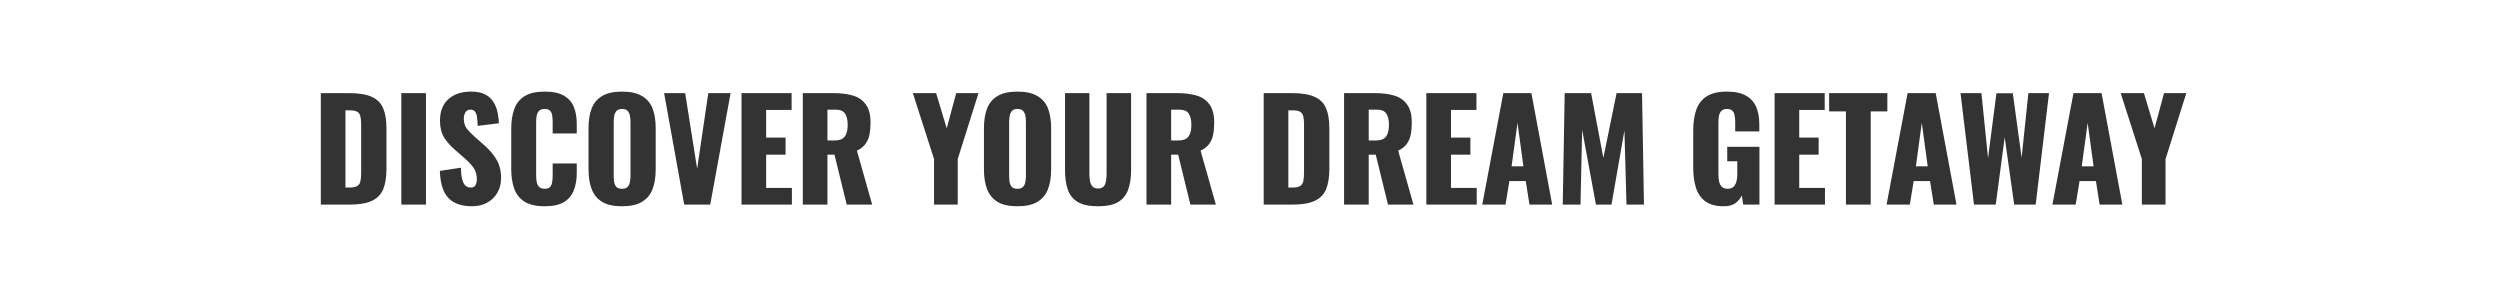 <svg width="672" height="78" viewBox="0 0 672 78" fill="none" xmlns="http://www.w3.org/2000/svg">
<rect x="0" y="0" width="672" height="78" fill="#333333" stroke="none"/>
<path fill-rule="evenodd" clip-rule="evenodd" d="M672 0H0V78H672V0ZM86.234 25.03V55H93.893C96.483 55 98.494 54.667 99.924 54.001C101.38 53.335 102.403 52.299 102.995 50.893C103.587 49.462 103.883 47.625 103.883 45.38V34.502C103.883 32.282 103.587 30.481 102.995 29.1C102.403 27.694 101.38 26.67 99.924 26.029C98.469 25.363 96.434 25.03 93.819 25.03H86.234ZM93.893 50.412H92.857V29.655H93.856C94.843 29.655 95.558 29.778 96.002 30.025C96.446 30.272 96.73 30.666 96.853 31.209C97.001 31.752 97.075 32.467 97.075 33.355V46.416C97.075 47.304 97.014 48.044 96.89 48.636C96.792 49.228 96.52 49.672 96.076 49.968C95.632 50.264 94.905 50.412 93.893 50.412ZM107.877 25.03V55H114.5V25.03H107.877ZM122.151 54.445C123.409 55.111 124.975 55.444 126.85 55.444C128.453 55.444 129.835 55.111 130.994 54.445C132.178 53.779 133.091 52.879 133.732 51.744C134.373 50.585 134.694 49.302 134.694 47.896C134.694 45.824 134.238 44.085 133.325 42.679C132.437 41.273 131.339 40.015 130.032 38.905L127.553 36.722C126.69 35.957 125.987 35.23 125.444 34.539C124.926 33.824 124.667 32.911 124.667 31.801C124.667 31.283 124.803 30.765 125.074 30.247C125.37 29.729 125.826 29.47 126.443 29.47C127.01 29.47 127.43 29.655 127.701 30.025C127.972 30.37 128.145 30.876 128.219 31.542C128.318 32.183 128.379 32.948 128.404 33.836L134.102 33.133C134.077 32.245 133.966 31.32 133.769 30.358C133.596 29.371 133.251 28.446 132.733 27.583C132.24 26.695 131.5 25.98 130.513 25.437C129.551 24.894 128.268 24.623 126.665 24.623C124.075 24.623 122.028 25.301 120.523 26.658C119.018 27.99 118.266 29.926 118.266 32.467C118.266 34.268 118.648 35.785 119.413 37.018C120.202 38.227 121.164 39.312 122.299 40.274L124.889 42.531C125.9 43.394 126.702 44.258 127.294 45.121C127.886 45.96 128.182 46.996 128.182 48.229C128.182 48.747 128.071 49.24 127.849 49.709C127.652 50.178 127.208 50.412 126.517 50.412C125.974 50.412 125.506 50.239 125.111 49.894C124.741 49.549 124.445 48.981 124.223 48.192C124.026 47.403 123.915 46.367 123.89 45.084L118.229 45.935C118.303 48.155 118.661 49.968 119.302 51.374C119.943 52.755 120.893 53.779 122.151 54.445ZM141.009 54.223C142.341 55.037 144.141 55.444 146.411 55.444C148.655 55.444 150.394 55.062 151.628 54.297C152.886 53.508 153.761 52.447 154.255 51.115C154.773 49.758 155.032 48.229 155.032 46.527V43.937H148.557V47.082C148.557 47.674 148.52 48.254 148.446 48.821C148.372 49.388 148.187 49.857 147.891 50.227C147.595 50.572 147.101 50.745 146.411 50.745C145.769 50.745 145.276 50.585 144.931 50.264C144.61 49.919 144.388 49.475 144.265 48.932C144.166 48.365 144.117 47.748 144.117 47.082V32.985C144.117 32.368 144.154 31.789 144.228 31.246C144.326 30.679 144.536 30.21 144.857 29.84C145.202 29.47 145.72 29.285 146.411 29.285C147.126 29.285 147.632 29.47 147.928 29.84C148.224 30.185 148.396 30.629 148.446 31.172C148.52 31.715 148.557 32.282 148.557 32.874V35.871H155.032V33.281C155.032 31.579 154.773 30.074 154.255 28.767C153.737 27.46 152.849 26.448 151.591 25.733C150.357 24.993 148.631 24.623 146.411 24.623C144.141 24.623 142.341 25.03 141.009 25.844C139.701 26.658 138.776 27.817 138.234 29.322C137.691 30.802 137.42 32.578 137.42 34.65V45.454C137.42 47.477 137.691 49.24 138.234 50.745C138.776 52.225 139.701 53.384 141.009 54.223ZM161.857 54.26C163.165 55.049 164.941 55.444 167.185 55.444C169.455 55.444 171.243 55.049 172.55 54.26C173.882 53.471 174.832 52.336 175.399 50.856C175.967 49.376 176.25 47.612 176.25 45.565V34.428C176.25 32.356 175.967 30.592 175.399 29.137C174.832 27.682 173.882 26.572 172.55 25.807C171.243 25.018 169.455 24.623 167.185 24.623C164.941 24.623 163.165 25.018 161.857 25.807C160.55 26.572 159.613 27.682 159.045 29.137C158.478 30.592 158.194 32.356 158.194 34.428V45.565C158.194 47.612 158.478 49.376 159.045 50.856C159.613 52.336 160.55 53.471 161.857 54.26ZM168.702 50.227C168.382 50.572 167.876 50.745 167.185 50.745C166.495 50.745 165.989 50.572 165.668 50.227C165.372 49.882 165.175 49.438 165.076 48.895C165.002 48.352 164.965 47.797 164.965 47.23V32.8C164.965 32.208 165.015 31.653 165.113 31.135C165.212 30.592 165.422 30.148 165.742 29.803C166.063 29.458 166.544 29.285 167.185 29.285C167.876 29.285 168.382 29.458 168.702 29.803C169.023 30.148 169.233 30.592 169.331 31.135C169.43 31.653 169.479 32.208 169.479 32.8V47.23C169.479 47.797 169.43 48.352 169.331 48.895C169.233 49.438 169.023 49.882 168.702 50.227ZM178.512 25.03L183.914 55H190.907L196.383 25.03H190.389L187.392 45.38L184.173 25.03H178.512ZM199.32 25.03V55H212.862V50.523H205.943V41.569H211.16V36.981H205.943V29.544H212.788V25.03H199.32ZM215.794 25.03V55H222.417V41.569H224.304L227.597 55H234.442L230.335 40.496C231.322 40.027 232.074 39.448 232.592 38.757C233.135 38.042 233.505 37.203 233.702 36.241C233.9 35.279 233.998 34.181 233.998 32.948C233.998 30.851 233.579 29.236 232.74 28.101C231.926 26.942 230.779 26.14 229.299 25.696C227.819 25.252 226.068 25.03 224.045 25.03H215.794ZM224.267 37.758H222.417V29.47H224.563C225.821 29.47 226.685 29.828 227.153 30.543C227.622 31.258 227.856 32.257 227.856 33.54C227.856 34.428 227.745 35.193 227.523 35.834C227.326 36.451 226.968 36.932 226.45 37.277C225.932 37.598 225.205 37.758 224.267 37.758ZM251.073 42.753V55H257.437V42.753L263.024 25.03H257.03L254.477 34.502L251.628 25.03H245.375L251.073 42.753ZM268.15 54.26C269.457 55.049 271.233 55.444 273.478 55.444C275.747 55.444 277.535 55.049 278.843 54.26C280.175 53.471 281.124 52.336 281.692 50.856C282.259 49.376 282.543 47.612 282.543 45.565V34.428C282.543 32.356 282.259 30.592 281.692 29.137C281.124 27.682 280.175 26.572 278.843 25.807C277.535 25.018 275.747 24.623 273.478 24.623C271.233 24.623 269.457 25.018 268.15 25.807C266.842 26.572 265.905 27.682 265.338 29.137C264.77 30.592 264.487 32.356 264.487 34.428V45.565C264.487 47.612 264.77 49.376 265.338 50.856C265.905 52.336 266.842 53.471 268.15 54.26ZM274.995 50.227C274.674 50.572 274.168 50.745 273.478 50.745C272.787 50.745 272.281 50.572 271.961 50.227C271.665 49.882 271.467 49.438 271.369 48.895C271.295 48.352 271.258 47.797 271.258 47.23V32.8C271.258 32.208 271.307 31.653 271.406 31.135C271.504 30.592 271.714 30.148 272.035 29.803C272.355 29.458 272.836 29.285 273.478 29.285C274.168 29.285 274.674 29.458 274.995 29.803C275.315 30.148 275.525 30.592 275.624 31.135C275.722 31.653 275.772 32.208 275.772 32.8V47.23C275.772 47.797 275.722 48.352 275.624 48.895C275.525 49.438 275.315 49.882 274.995 50.227ZM289.755 54.334C291.063 55.074 292.863 55.444 295.157 55.444C297.451 55.444 299.24 55.074 300.522 54.334C301.805 53.569 302.705 52.472 303.223 51.041C303.766 49.586 304.037 47.81 304.037 45.713V25.03H297.451V46.712C297.451 47.329 297.402 47.945 297.303 48.562C297.229 49.179 297.032 49.684 296.711 50.079C296.391 50.474 295.873 50.671 295.157 50.671C294.467 50.671 293.949 50.474 293.603 50.079C293.283 49.684 293.073 49.179 292.974 48.562C292.876 47.945 292.826 47.329 292.826 46.712V25.03H286.277V45.713C286.277 47.81 286.536 49.586 287.054 51.041C287.572 52.472 288.473 53.569 289.755 54.334ZM308.177 25.03V55H314.8V41.569H316.687L319.98 55H326.825L322.718 40.496C323.705 40.027 324.457 39.448 324.975 38.757C325.518 38.042 325.888 37.203 326.085 36.241C326.283 35.279 326.381 34.181 326.381 32.948C326.381 30.851 325.962 29.236 325.123 28.101C324.309 26.942 323.162 26.14 321.682 25.696C320.202 25.252 318.451 25.03 316.428 25.03H308.177ZM316.65 37.758H314.8V29.47H316.946C318.204 29.47 319.068 29.828 319.536 30.543C320.005 31.258 320.239 32.257 320.239 33.54C320.239 34.428 320.128 35.193 319.906 35.834C319.709 36.451 319.351 36.932 318.833 37.277C318.315 37.598 317.588 37.758 316.65 37.758ZM339.682 25.03V55H347.341C349.931 55 351.941 54.667 353.372 54.001C354.827 53.335 355.851 52.299 356.443 50.893C357.035 49.462 357.331 47.625 357.331 45.38V34.502C357.331 32.282 357.035 30.481 356.443 29.1C355.851 27.694 354.827 26.67 353.372 26.029C351.916 25.363 349.881 25.03 347.267 25.03H339.682ZM347.341 50.412H346.305V29.655H347.304C348.29 29.655 349.006 29.778 349.45 30.025C349.894 30.272 350.177 30.666 350.301 31.209C350.449 31.752 350.523 32.467 350.523 33.355V46.416C350.523 47.304 350.461 48.044 350.338 48.636C350.239 49.228 349.968 49.672 349.524 49.968C349.08 50.264 348.352 50.412 347.341 50.412ZM361.287 25.03V55H367.91V41.569H369.797L373.09 55H379.935L375.828 40.496C376.815 40.027 377.567 39.448 378.085 38.757C378.628 38.042 378.998 37.203 379.195 36.241C379.393 35.279 379.491 34.181 379.491 32.948C379.491 30.851 379.072 29.236 378.233 28.101C377.419 26.942 376.272 26.14 374.792 25.696C373.312 25.252 371.561 25.03 369.538 25.03H361.287ZM369.76 37.758H367.91V29.47H370.056C371.314 29.47 372.178 29.828 372.646 30.543C373.115 31.258 373.349 32.257 373.349 33.54C373.349 34.428 373.238 35.193 373.016 35.834C372.819 36.451 372.461 36.932 371.943 37.277C371.425 37.598 370.698 37.758 369.76 37.758ZM383.399 25.03V55H396.941V50.523H390.022V41.569H395.239V36.981H390.022V29.544H396.867V25.03H383.399ZM404.092 25.03L398.431 55H404.684L405.72 48.673H410.123L411.122 55H417.227L411.64 25.03H404.092ZM407.903 33.022L409.494 44.714H406.312L407.903 33.022ZM420.586 25.03L420.068 55H424.841L425.285 34.909L428.985 55H433.166L436.644 35.057L437.199 55H441.898L441.38 25.03H434.535L430.983 42.457L427.69 25.03H420.586ZM458.435 54.149C459.644 55.012 461.284 55.444 463.356 55.444C464.663 55.444 465.699 55.173 466.464 54.63C467.229 54.063 467.809 53.36 468.203 52.521L468.573 55H472.939V39.46H464.281V43.345H466.982V46.86C466.982 47.526 466.908 48.155 466.76 48.747C466.612 49.339 466.353 49.82 465.983 50.19C465.613 50.56 465.083 50.745 464.392 50.745C463.726 50.745 463.208 50.572 462.838 50.227C462.493 49.857 462.246 49.388 462.098 48.821C461.975 48.229 461.913 47.6 461.913 46.934V33.059C461.913 32.442 461.95 31.85 462.024 31.283C462.123 30.716 462.332 30.247 462.653 29.877C462.974 29.482 463.492 29.285 464.207 29.285C464.898 29.285 465.391 29.458 465.687 29.803C466.008 30.124 466.205 30.555 466.279 31.098C466.378 31.641 466.427 32.233 466.427 32.874V35.316H472.902V33.392C472.902 31.641 472.631 30.111 472.088 28.804C471.546 27.497 470.633 26.473 469.35 25.733C468.092 24.993 466.353 24.623 464.133 24.623C461.864 24.623 460.063 25.055 458.731 25.918C457.424 26.757 456.499 27.953 455.956 29.507C455.413 31.061 455.142 32.899 455.142 35.02V45.084C455.142 47.131 455.389 48.944 455.882 50.523C456.4 52.077 457.251 53.286 458.435 54.149ZM477.01 25.03V55H490.552V50.523H483.633V41.569H488.85V36.981H483.633V29.544H490.478V25.03H477.01ZM496.186 29.951V55H502.846V29.951H507.323V25.03H491.672V29.951H496.186ZM512.769 25.03L507.108 55H513.361L514.397 48.673H518.8L519.799 55H525.904L520.317 25.03H512.769ZM516.58 33.022L518.171 44.714H514.989L516.58 33.022ZM526.984 25.03L530.61 55H536.456L538.861 36.907L541.414 55H547.186L550.775 25.03H545.225L543.412 42.383L541.044 25.067H536.641L534.384 42.494L532.608 25.03H526.984ZM557.353 25.03L551.692 55H557.945L558.981 48.673H563.384L564.383 55H570.488L564.901 25.03H557.353ZM561.164 33.022L562.755 44.714H559.573L561.164 33.022ZM575.733 42.753V55H582.097V42.753L587.684 25.03H581.69L579.137 34.502L576.288 25.03H570.035L575.733 42.753Z" fill="white"/>
</svg>
